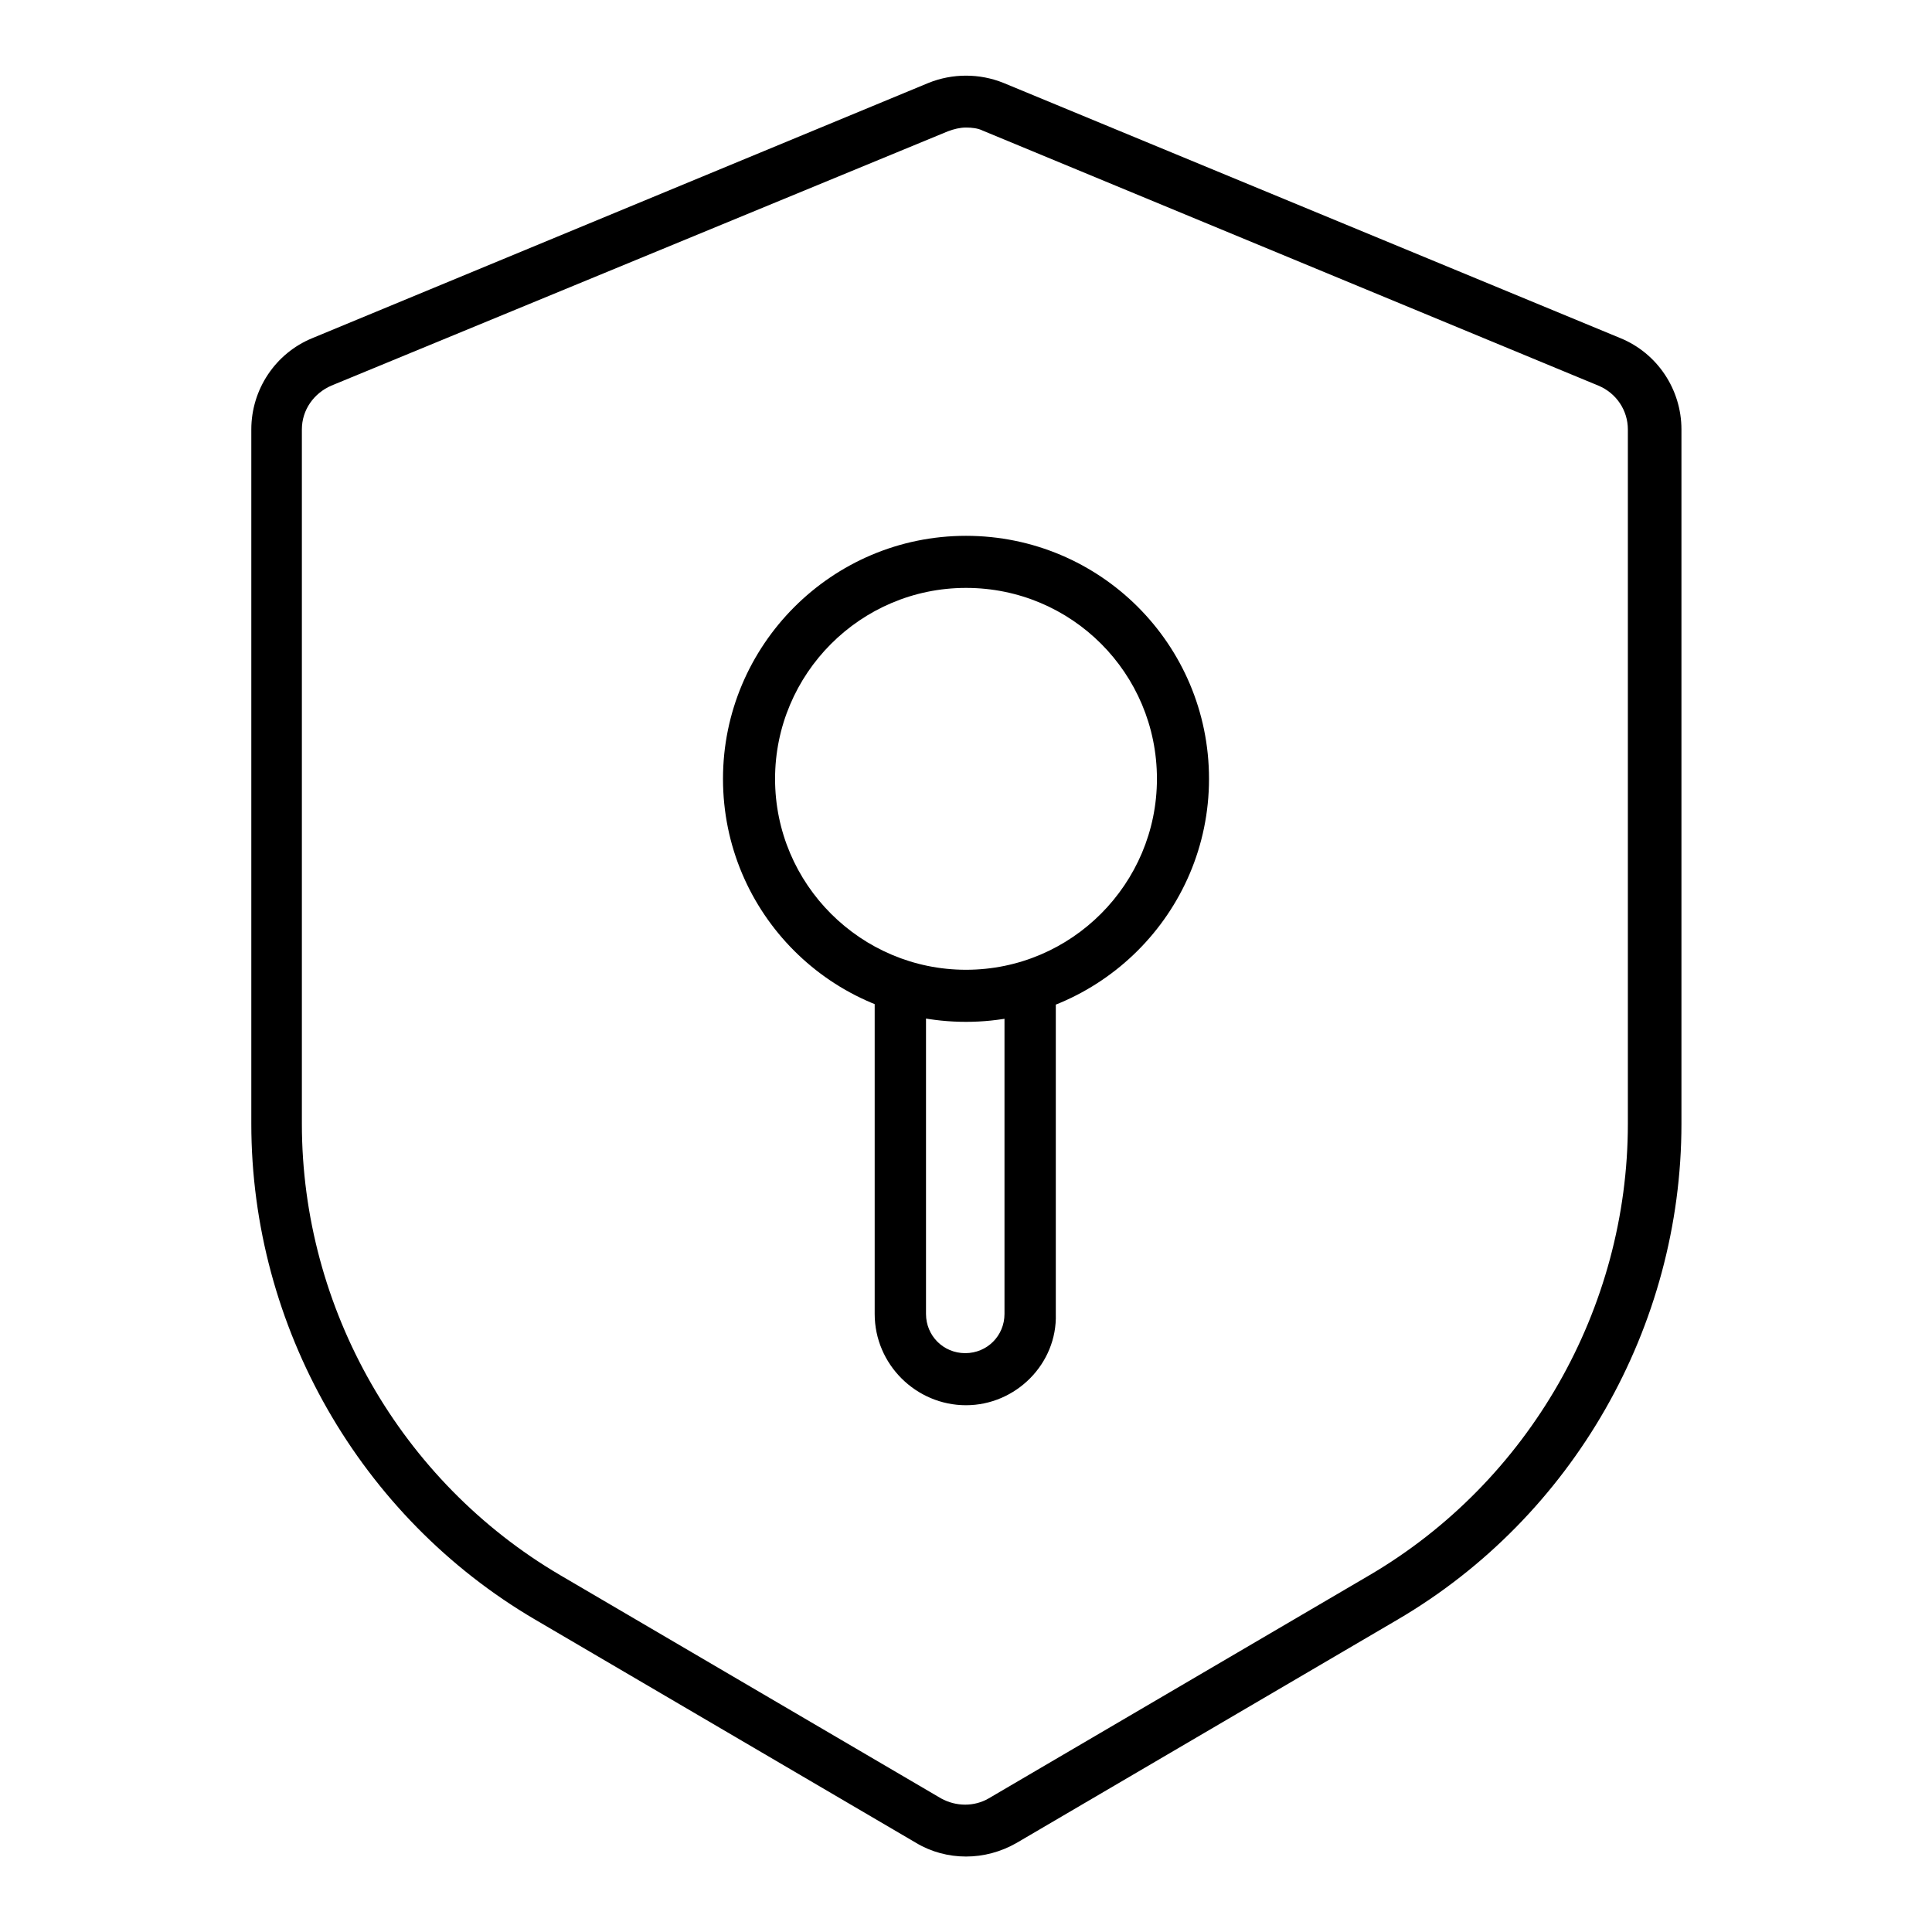 <?xml version="1.0" encoding="utf-8"?>
<!-- Svg Vector Icons : http://www.onlinewebfonts.com/icon -->
<!DOCTYPE svg PUBLIC "-//W3C//DTD SVG 1.1//EN" "http://www.w3.org/Graphics/SVG/1.1/DTD/svg11.dtd">
<svg version="1.1" xmlns="http://www.w3.org/2000/svg" xmlns:xlink="http://www.w3.org/1999/xlink" x="0px" y="0px" viewBox="0 0 256 256" enable-background="new 0 0 256 256" xml:space="preserve">
<g> <path fill="#000000" d="M128,246c-2.3,0-4.6-0.6-6.6-1.8l-50.5-29.6c-23.2-13.6-37.6-38.8-37.6-65.7V56.9c0-5.3,3.2-10.1,8.1-12.1 L123,11c3.2-1.3,6.8-1.3,10,0l81.7,33.8c4.9,2,8.1,6.8,8.1,12.1v92c0,26.9-14.4,52.1-37.6,65.7l-50.5,29.6 C132.6,245.4,130.3,246,128,246L128,246z M128,16.9c-0.8,0-1.6,0.2-2.4,0.5L43.9,51.1c-2.3,1-3.9,3.2-3.9,5.8v92 c0,24.5,13.1,47.4,34.2,59.8l50.5,29.6c2,1.1,4.4,1.1,6.3,0l50.5-29.6c21.1-12.4,34.2-35.3,34.2-59.8V56.9c0-2.5-1.5-4.8-3.9-5.8 l-81.6-33.8C129.6,17,128.8,16.9,128,16.9z M128,186.2c-6.6,0-12.1-5.4-12.1-12.1v-42.2c0-1.9,1.5-3.4,3.4-3.4 c1.9,0,3.4,1.5,3.4,3.4v42.2c0,2.9,2.3,5.2,5.2,5.2c2.9,0,5.2-2.3,5.2-5.2v-42.2c0-1.9,1.5-3.4,3.4-3.4c1.9,0,3.4,1.5,3.4,3.4v42.2 C140.1,180.7,134.6,186.2,128,186.2L128,186.2z M128,135.4c-17.8,0-32.2-14.4-32.2-32.2C95.8,85.5,110.2,71,128,71 c17.8,0,32.2,14.4,32.2,32.2C160.2,121,145.7,135.4,128,135.4z M128,77.9c-14,0-25.3,11.4-25.3,25.3c0,14,11.4,25.3,25.3,25.3 c14,0,25.3-11.4,25.3-25.3C153.3,89.2,142,77.9,128,77.9z"/></g>
</svg>